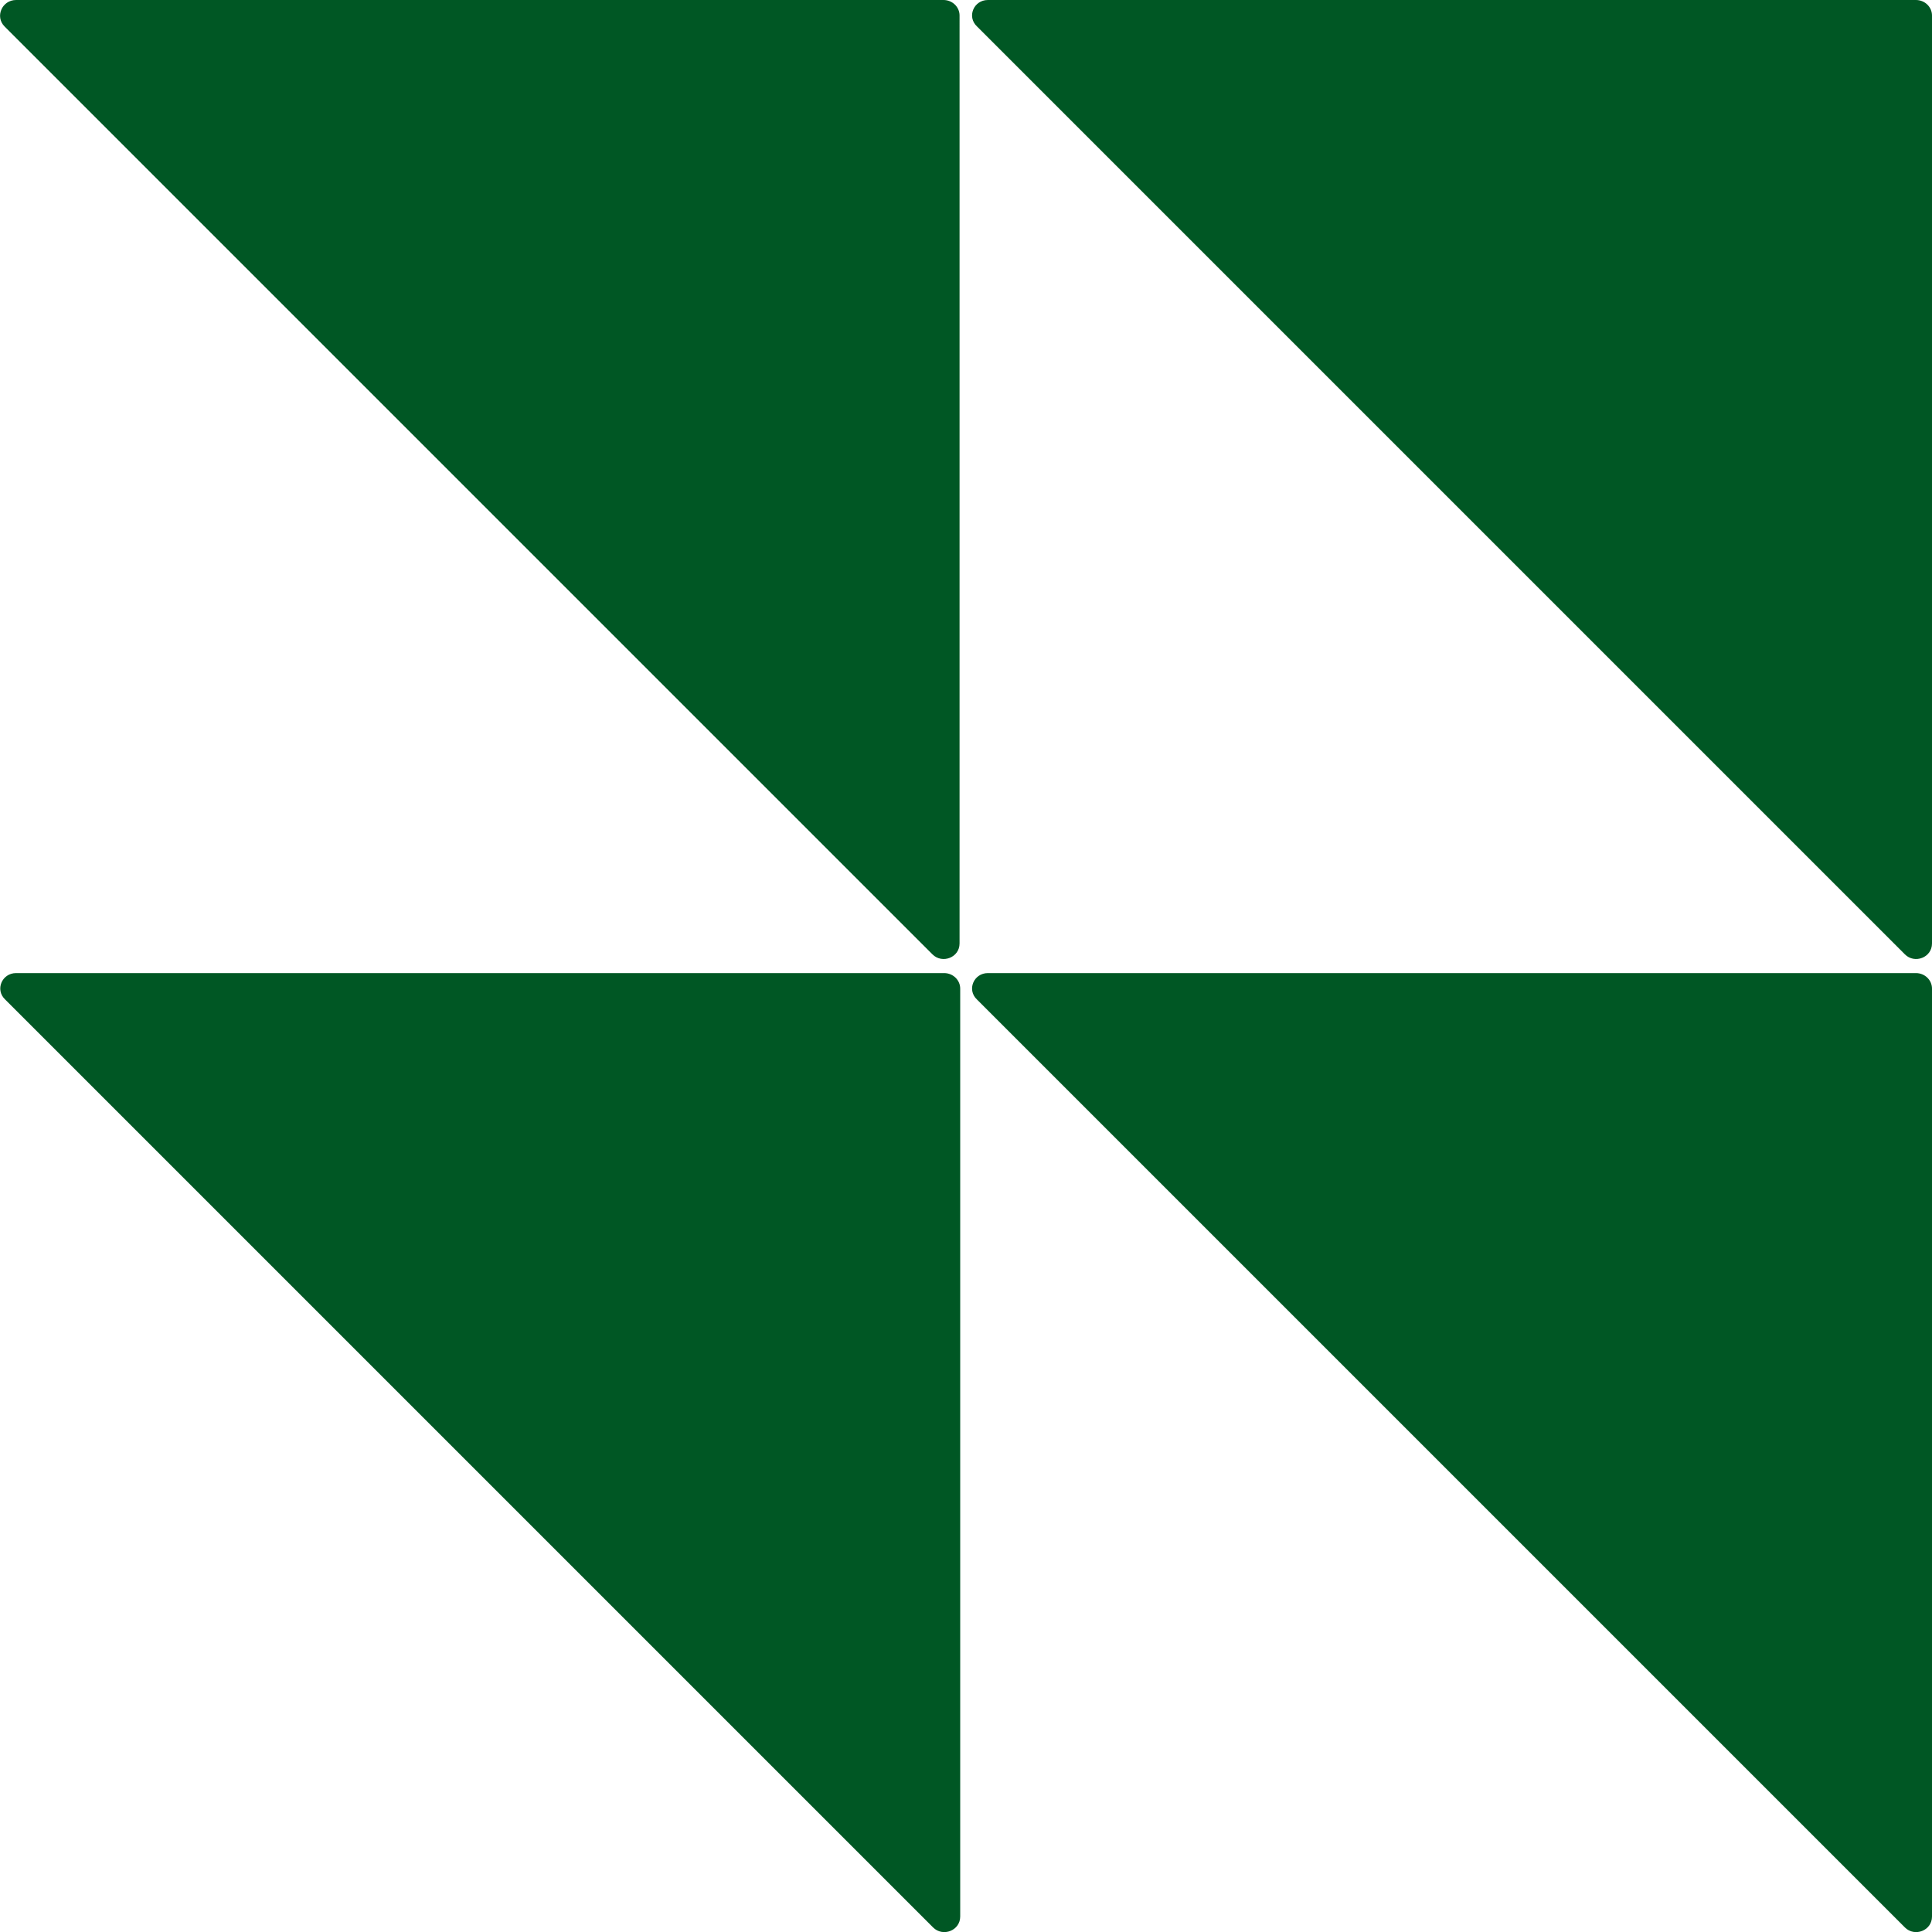 <?xml version="1.0" encoding="UTF-8"?>
<svg id="Layer_1" xmlns="http://www.w3.org/2000/svg" version="1.1" viewBox="0 0 300 300">
  <!-- Generator: Adobe Illustrator 29.0.1, SVG Export Plug-In . SVG Version: 2.1.0 Build 192)  -->
  <defs>
    <style>
      .st0 {
        fill: #005724;
      }
    </style>
  </defs>
  <path class="st0" d="M146.6,151.1H2.5c-2.2,0-3.3,2.6-1.7,4.1l144.1,144.1c1.5,1.5,4.2.5,4.2-1.7v-144.1c0-1.3-1.1-2.4-2.5-2.4Z"/>
  <path class="st0" d="M297.5,151.1h-144.1c-2.2,0-3.3,2.6-1.7,4.1l144.1,144.1c1.5,1.5,4.2.5,4.2-1.7v-144.1c0-1.3-1.1-2.4-2.5-2.4Z"/>
  <path class="st0" d="M146.6,0H2.5C.3,0-.8,2.6.7,4.1l144.1,144.1c1.5,1.5,4.2.5,4.2-1.7V2.4c0-1.3-1.1-2.4-2.5-2.4Z"/>
  <path class="st0" d="M297.5,0h-144.1c-2.2,0-3.3,2.6-1.7,4.1l144.1,144.1c1.5,1.5,4.2.5,4.2-1.7V2.4c0-1.3-1.1-2.4-2.5-2.4Z"/>
</svg>